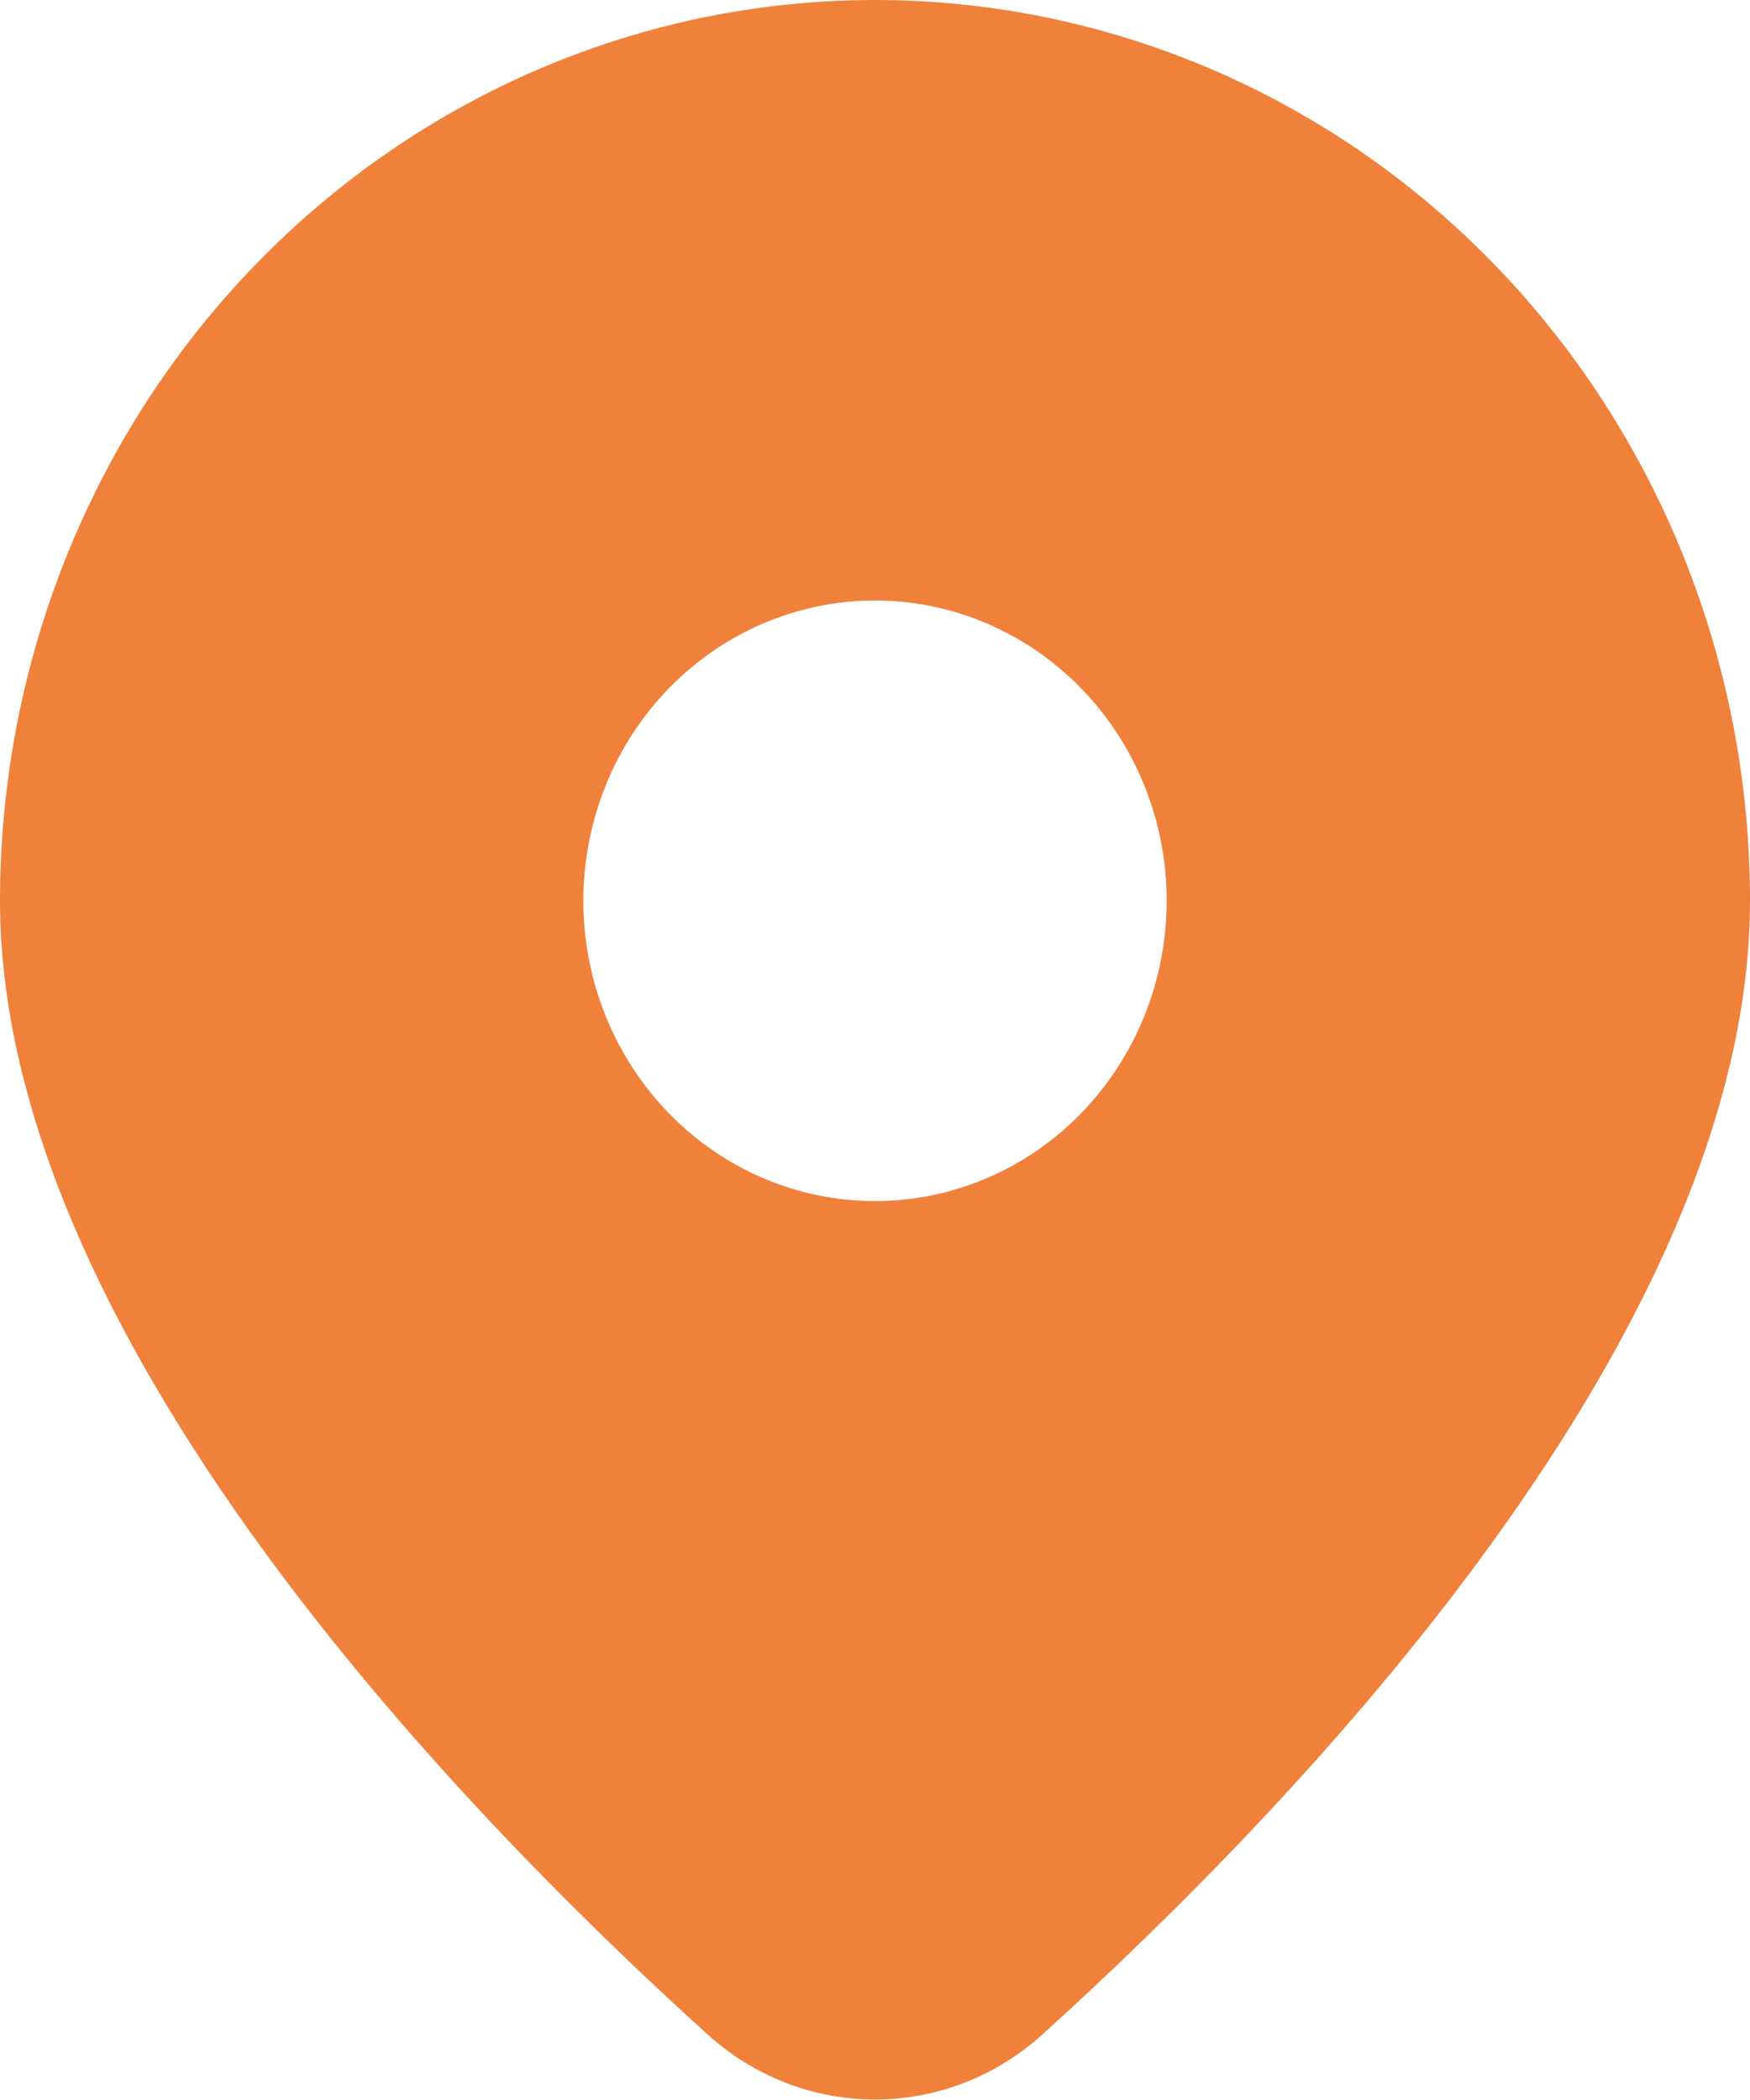 <?xml version="1.0" encoding="UTF-8"?> <svg xmlns="http://www.w3.org/2000/svg" width="15" height="18" viewBox="0 0 15 18" fill="none"><path d="M8.945 17.429C11.124 15.455 15 11.422 15 7.721C15 5.673 14.21 3.709 12.803 2.261C11.397 0.813 9.489 0 7.5 0C5.511 0 3.603 0.813 2.197 2.261C0.79 3.709 2.96403e-08 5.673 0 7.721C0 11.422 3.875 15.455 6.055 17.429C6.453 17.794 6.967 17.996 7.5 17.996C8.033 17.996 8.547 17.794 8.945 17.429ZM5 7.721C5 7.039 5.263 6.384 5.732 5.901C6.201 5.419 6.837 5.147 7.5 5.147C8.163 5.147 8.799 5.419 9.268 5.901C9.737 6.384 10 7.039 10 7.721C10 8.404 9.737 9.058 9.268 9.541C8.799 10.024 8.163 10.295 7.5 10.295C6.837 10.295 6.201 10.024 5.732 9.541C5.263 9.058 5 8.404 5 7.721Z" fill="#F0813B"></path></svg> 